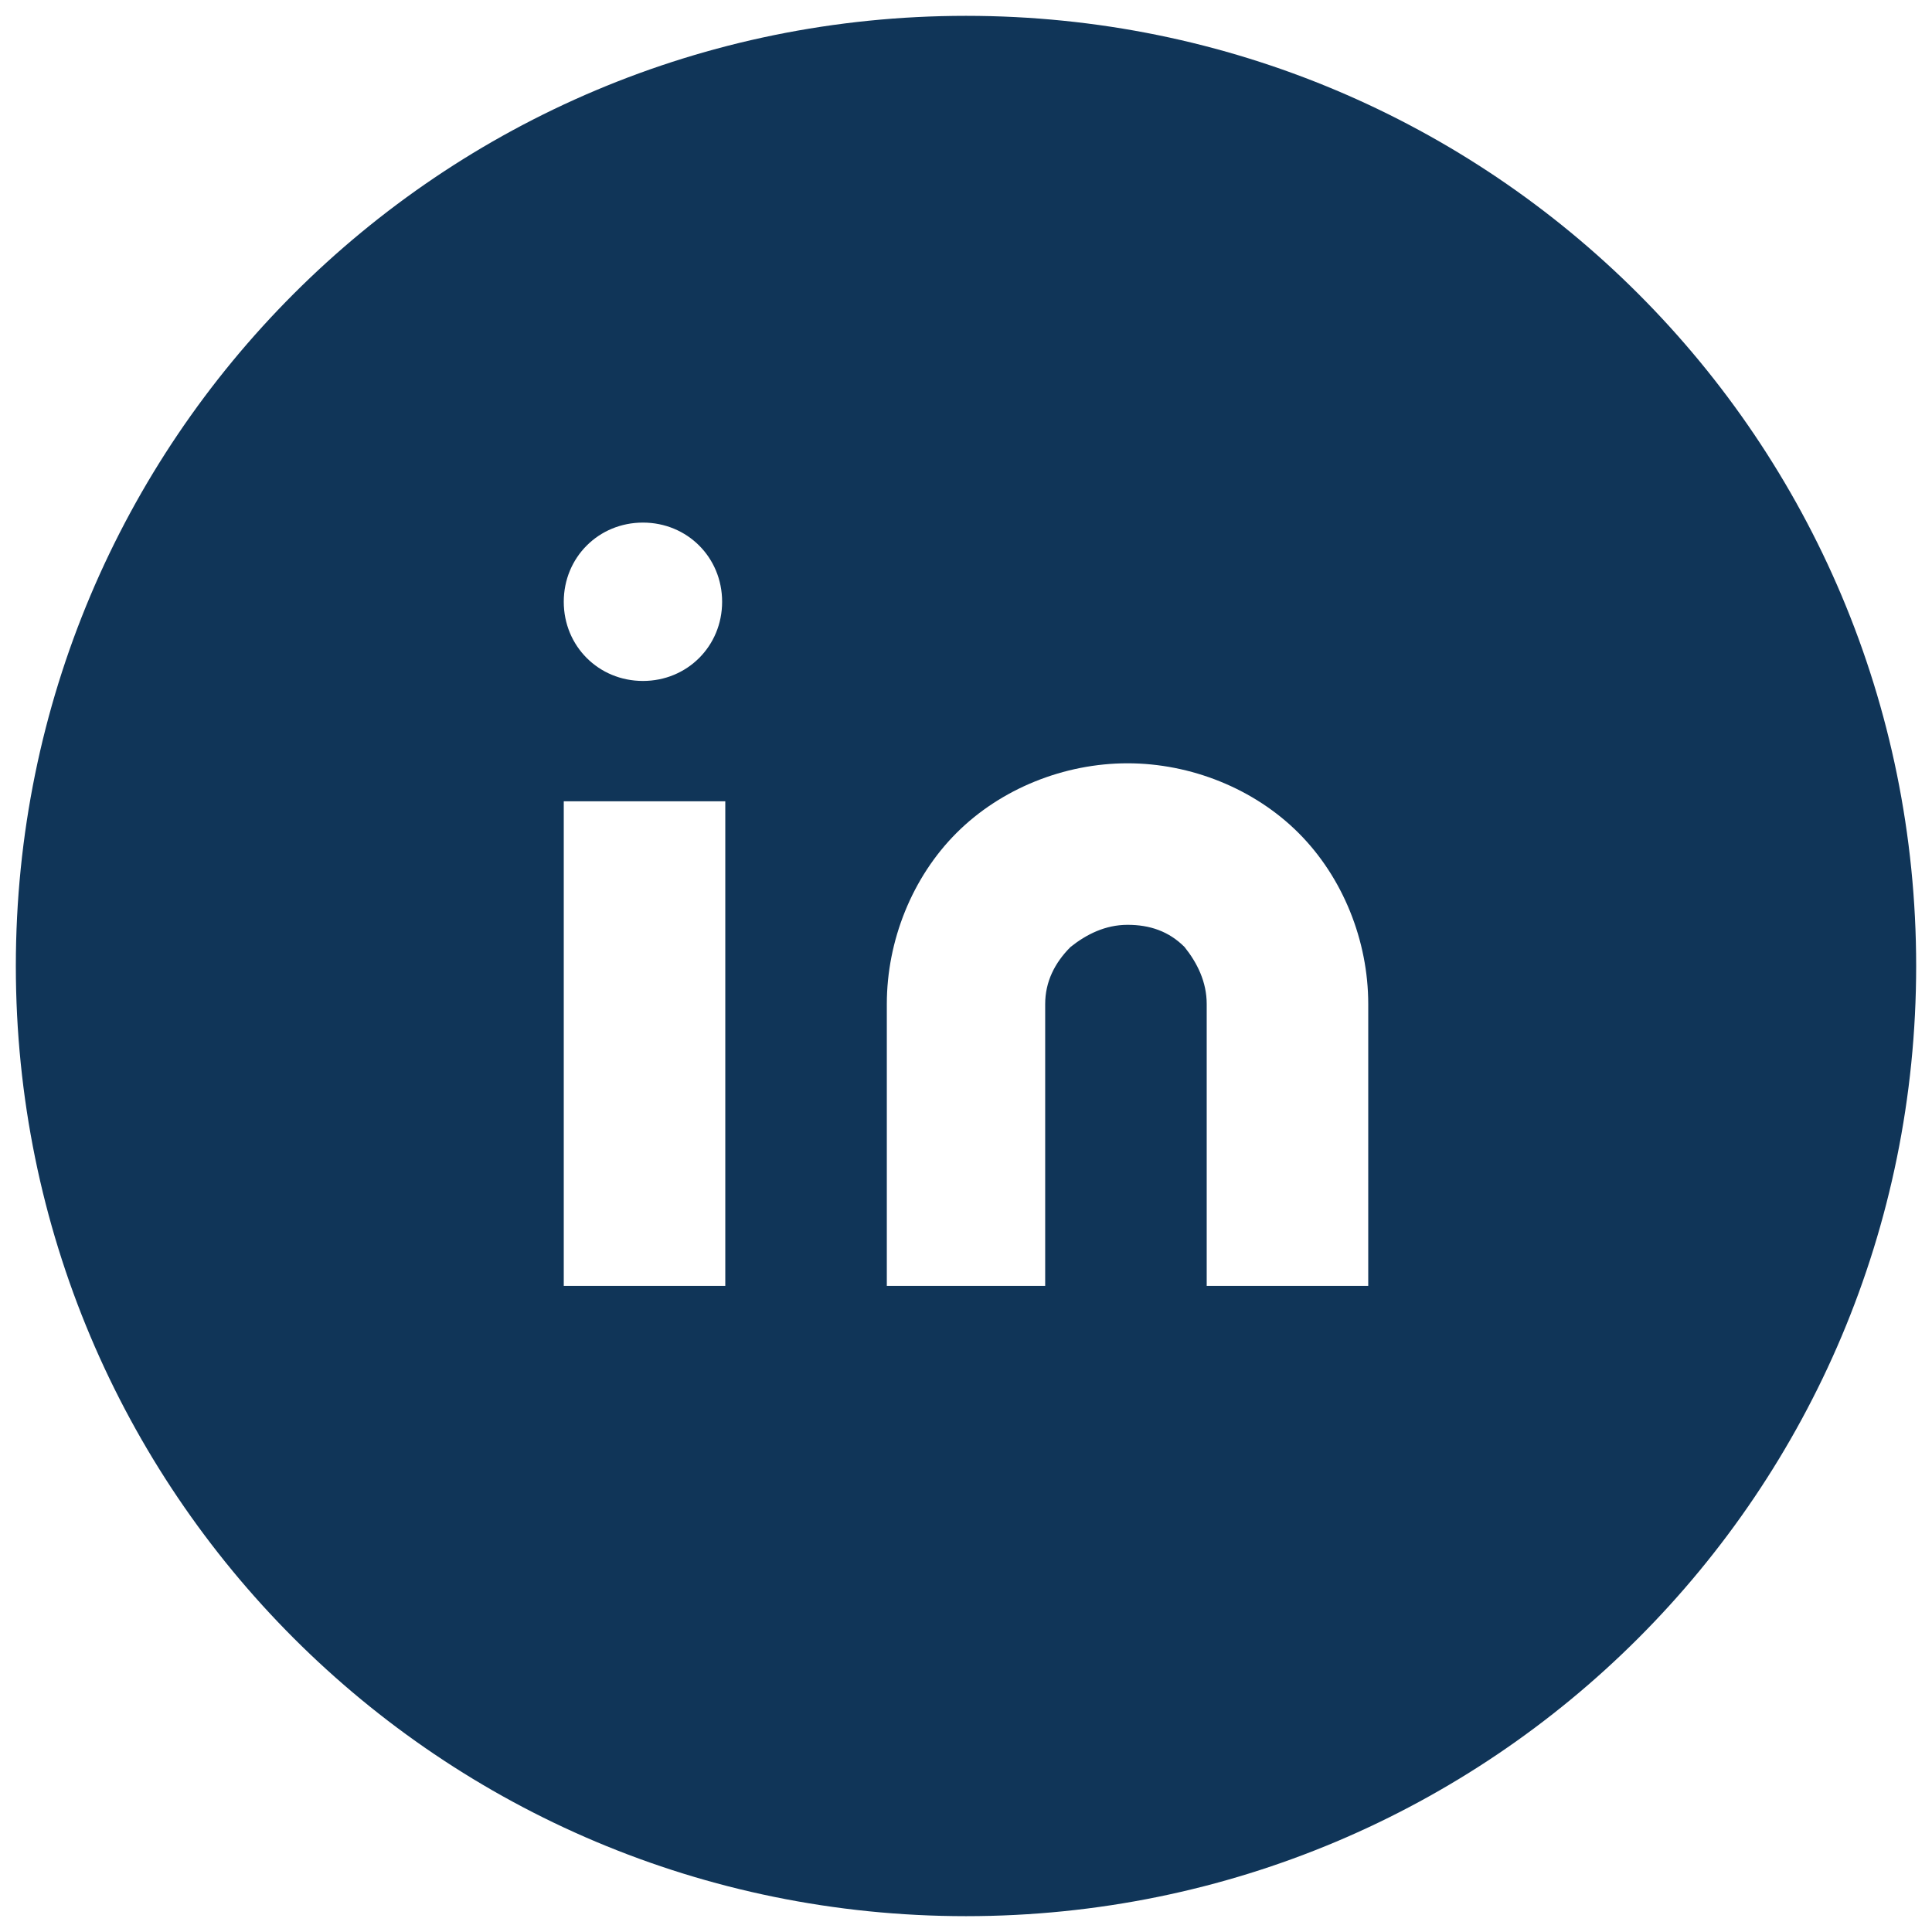 <svg enable-background="new 0 0 61 61" viewBox="0 0 61 61" xmlns="http://www.w3.org/2000/svg"><path d="m30.5.5c-16.6 0-30 13.4-30 30s13.4 30 30 30 30-13.4 30-30-13.4-30-30-30zm-7.6 40.1h-5.1v-15.3h5.1zm-2.6-19.1c-1.4 0-2.5-1.1-2.5-2.5s1.1-2.5 2.5-2.5 2.5 1.1 2.5 2.5-1.1 2.5-2.5 2.5zm22.9 19.1h-5.1v-8.9c0-.7-.3-1.3-.7-1.8-.5-.5-1.1-.7-1.8-.7s-1.3.3-1.8.7c-.5.5-.8 1.1-.8 1.8v8.9h-5v-8.9c0-2 .8-4 2.2-5.4s3.4-2.2 5.4-2.2 4 .8 5.4 2.2 2.2 3.4 2.2 5.4z" fill="#103558"/></svg>